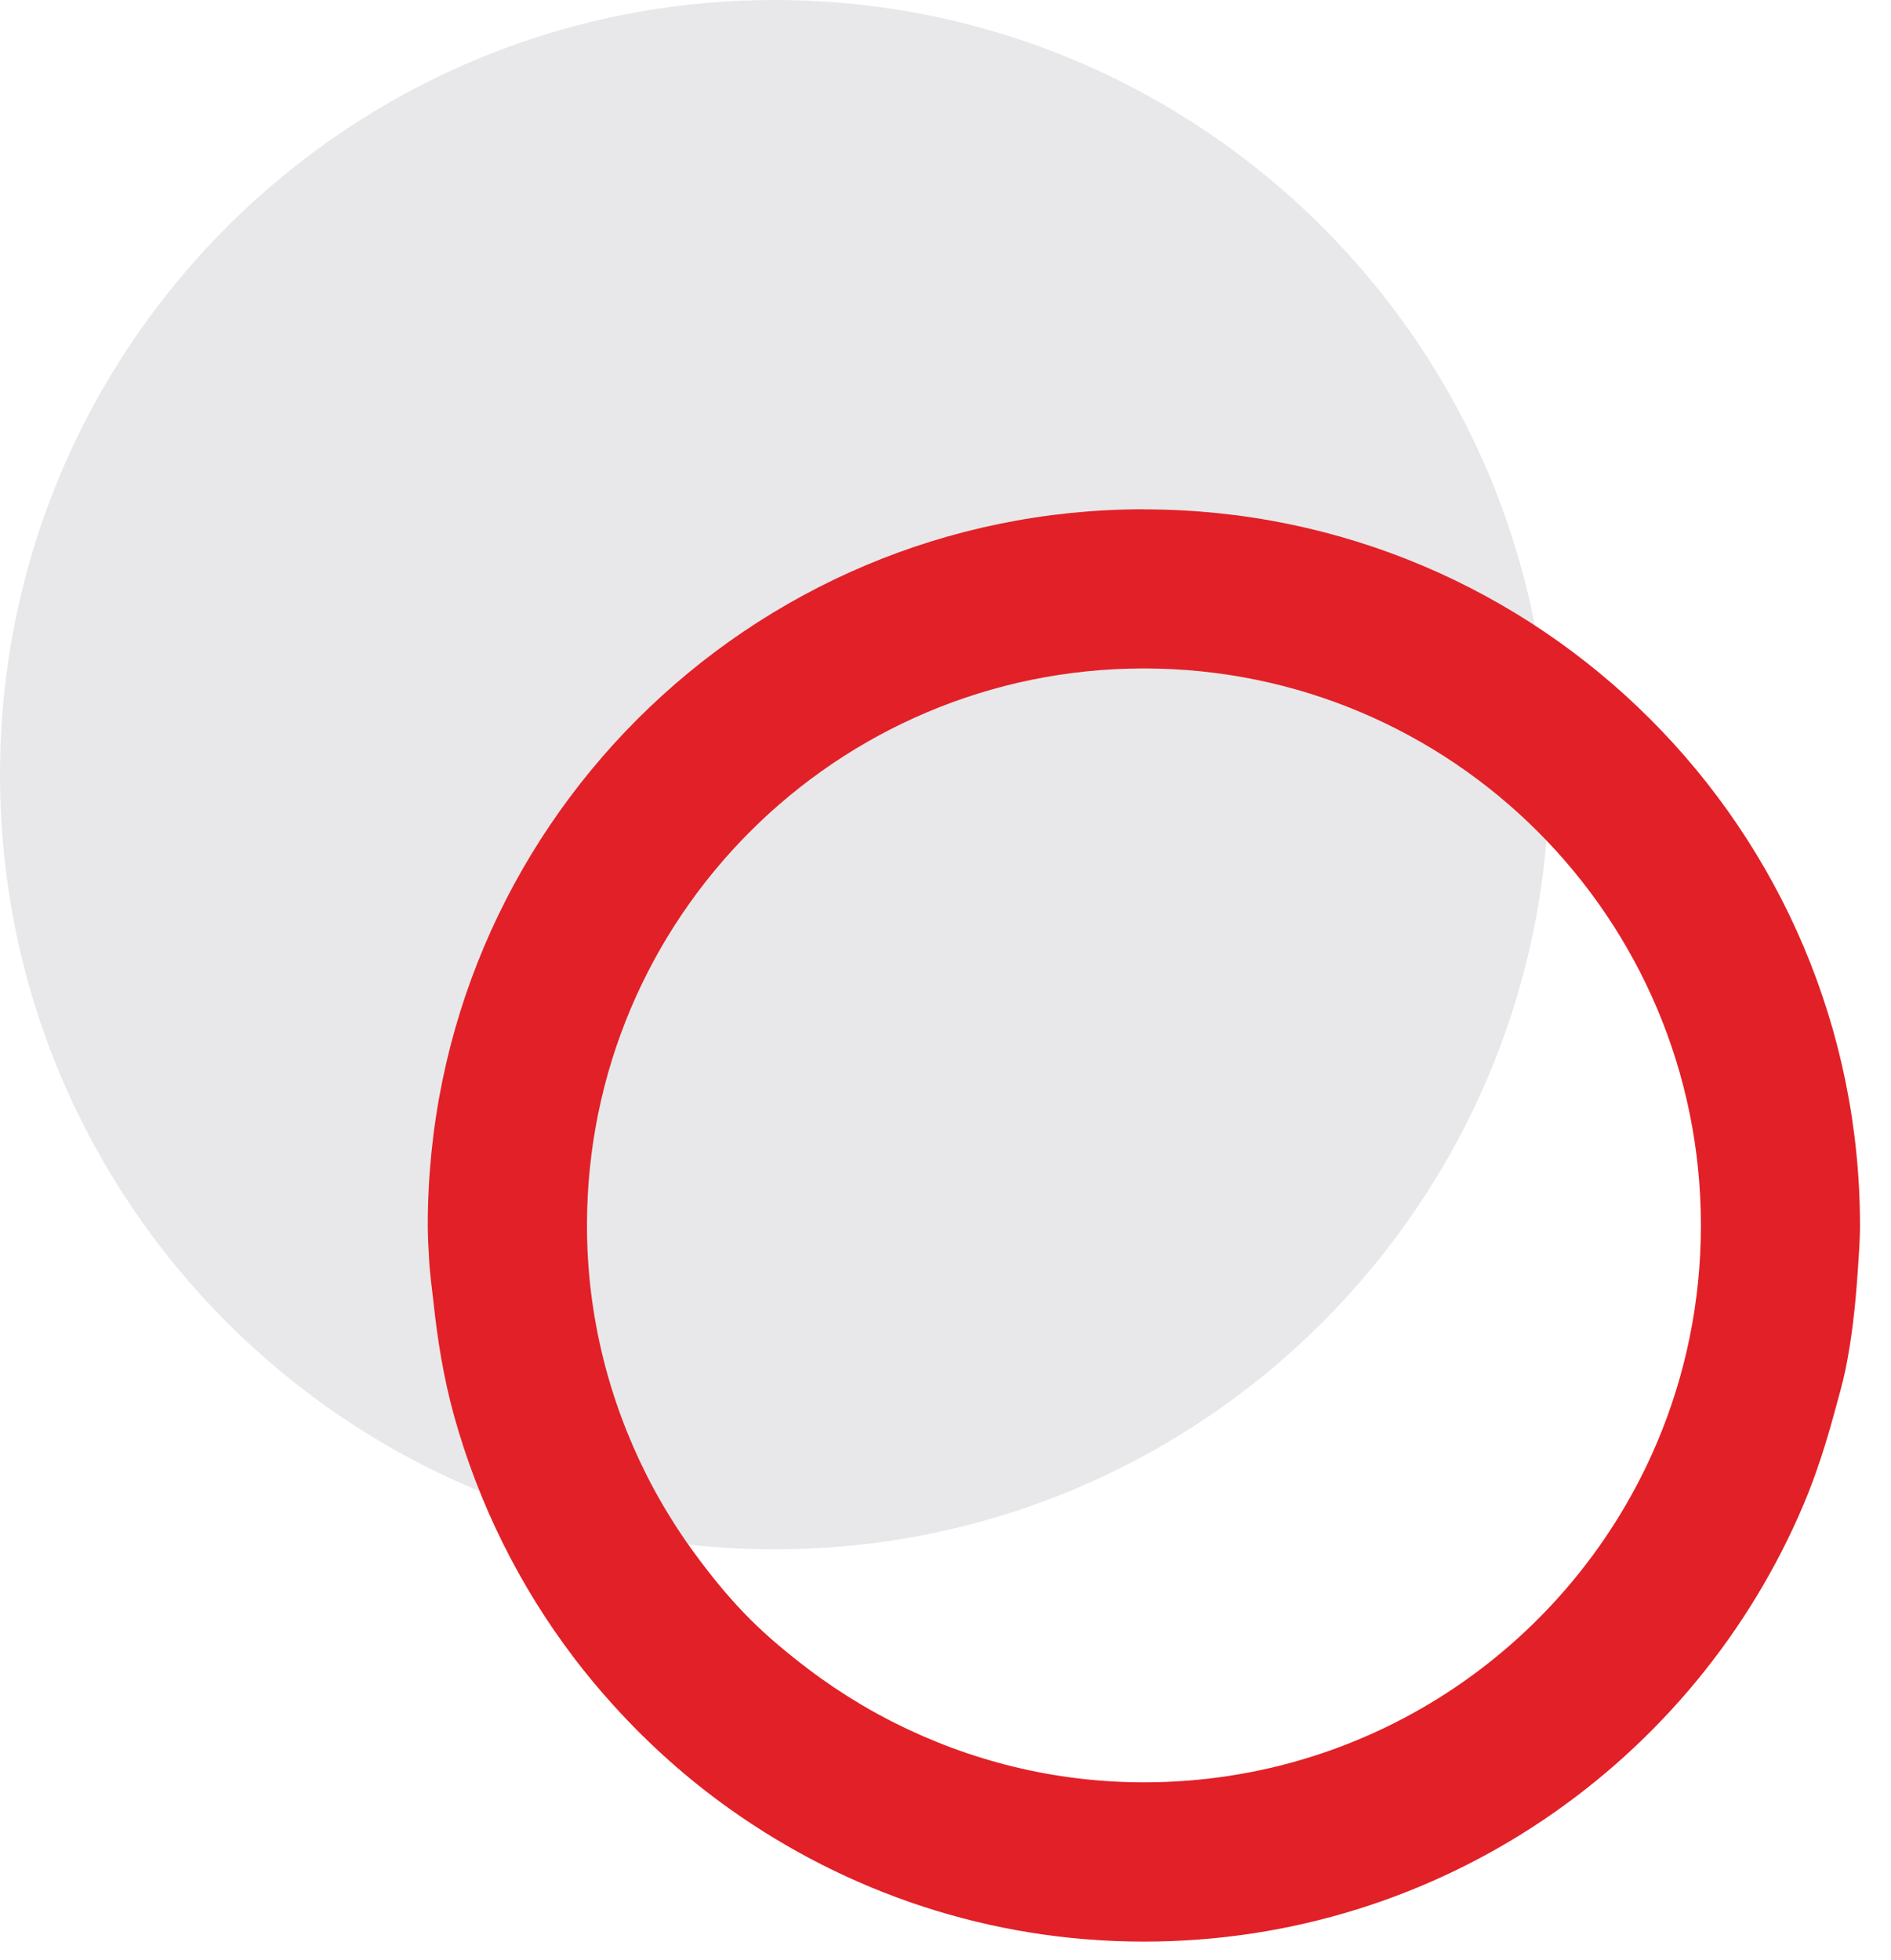<?xml version="1.0" encoding="UTF-8"?> <svg xmlns="http://www.w3.org/2000/svg" width="55" height="57" viewBox="0 0 55 57" fill="none"><path d="M22.529 45.059C34.972 45.059 45.059 34.972 45.059 22.529C45.059 10.087 34.972 0 22.529 0C10.087 0 0 10.087 0 22.529C0 34.972 10.087 45.059 22.529 45.059Z" fill="#E8E8EA"></path><path d="M33.271 14.811C21.768 14.811 12.442 24.136 12.442 35.638C12.442 35.643 12.442 35.65 12.442 35.656C12.442 36.025 12.468 36.389 12.488 36.756C12.511 37.051 12.553 37.425 12.604 37.835C12.724 38.979 12.909 40.105 13.209 41.185C13.925 43.754 15.112 46.129 16.684 48.201C17.049 48.681 17.433 49.145 17.839 49.591C18.854 50.714 19.985 51.727 21.222 52.607C24.625 55.028 28.775 56.467 33.271 56.467C41.899 56.467 49.301 51.222 52.461 43.746C52.828 42.877 53.115 41.969 53.364 41.044C53.472 40.644 53.59 40.248 53.675 39.838C53.862 38.923 53.964 37.981 54.029 37.028C54.059 36.568 54.098 36.109 54.098 35.64C54.098 24.138 44.772 14.814 33.269 14.814L33.271 14.811ZM26.01 50.101C25.682 49.937 25.361 49.76 25.046 49.573C24.51 49.255 23.994 48.909 23.502 48.535C22.912 48.086 22.34 47.614 21.817 47.091C21.293 46.568 20.819 45.998 20.373 45.406C19.998 44.911 19.652 44.398 19.334 43.862C19.147 43.547 18.97 43.226 18.805 42.898C17.705 40.713 17.072 38.251 17.072 35.638C17.072 26.692 24.325 19.44 33.271 19.44C42.217 19.44 49.471 26.692 49.471 35.638C49.471 36.756 49.358 37.848 49.142 38.902C48.927 39.956 48.609 40.974 48.199 41.944C45.739 47.758 39.983 51.835 33.271 51.835C30.658 51.835 28.195 51.202 26.01 50.101Z" fill="#E22027"></path></svg> 